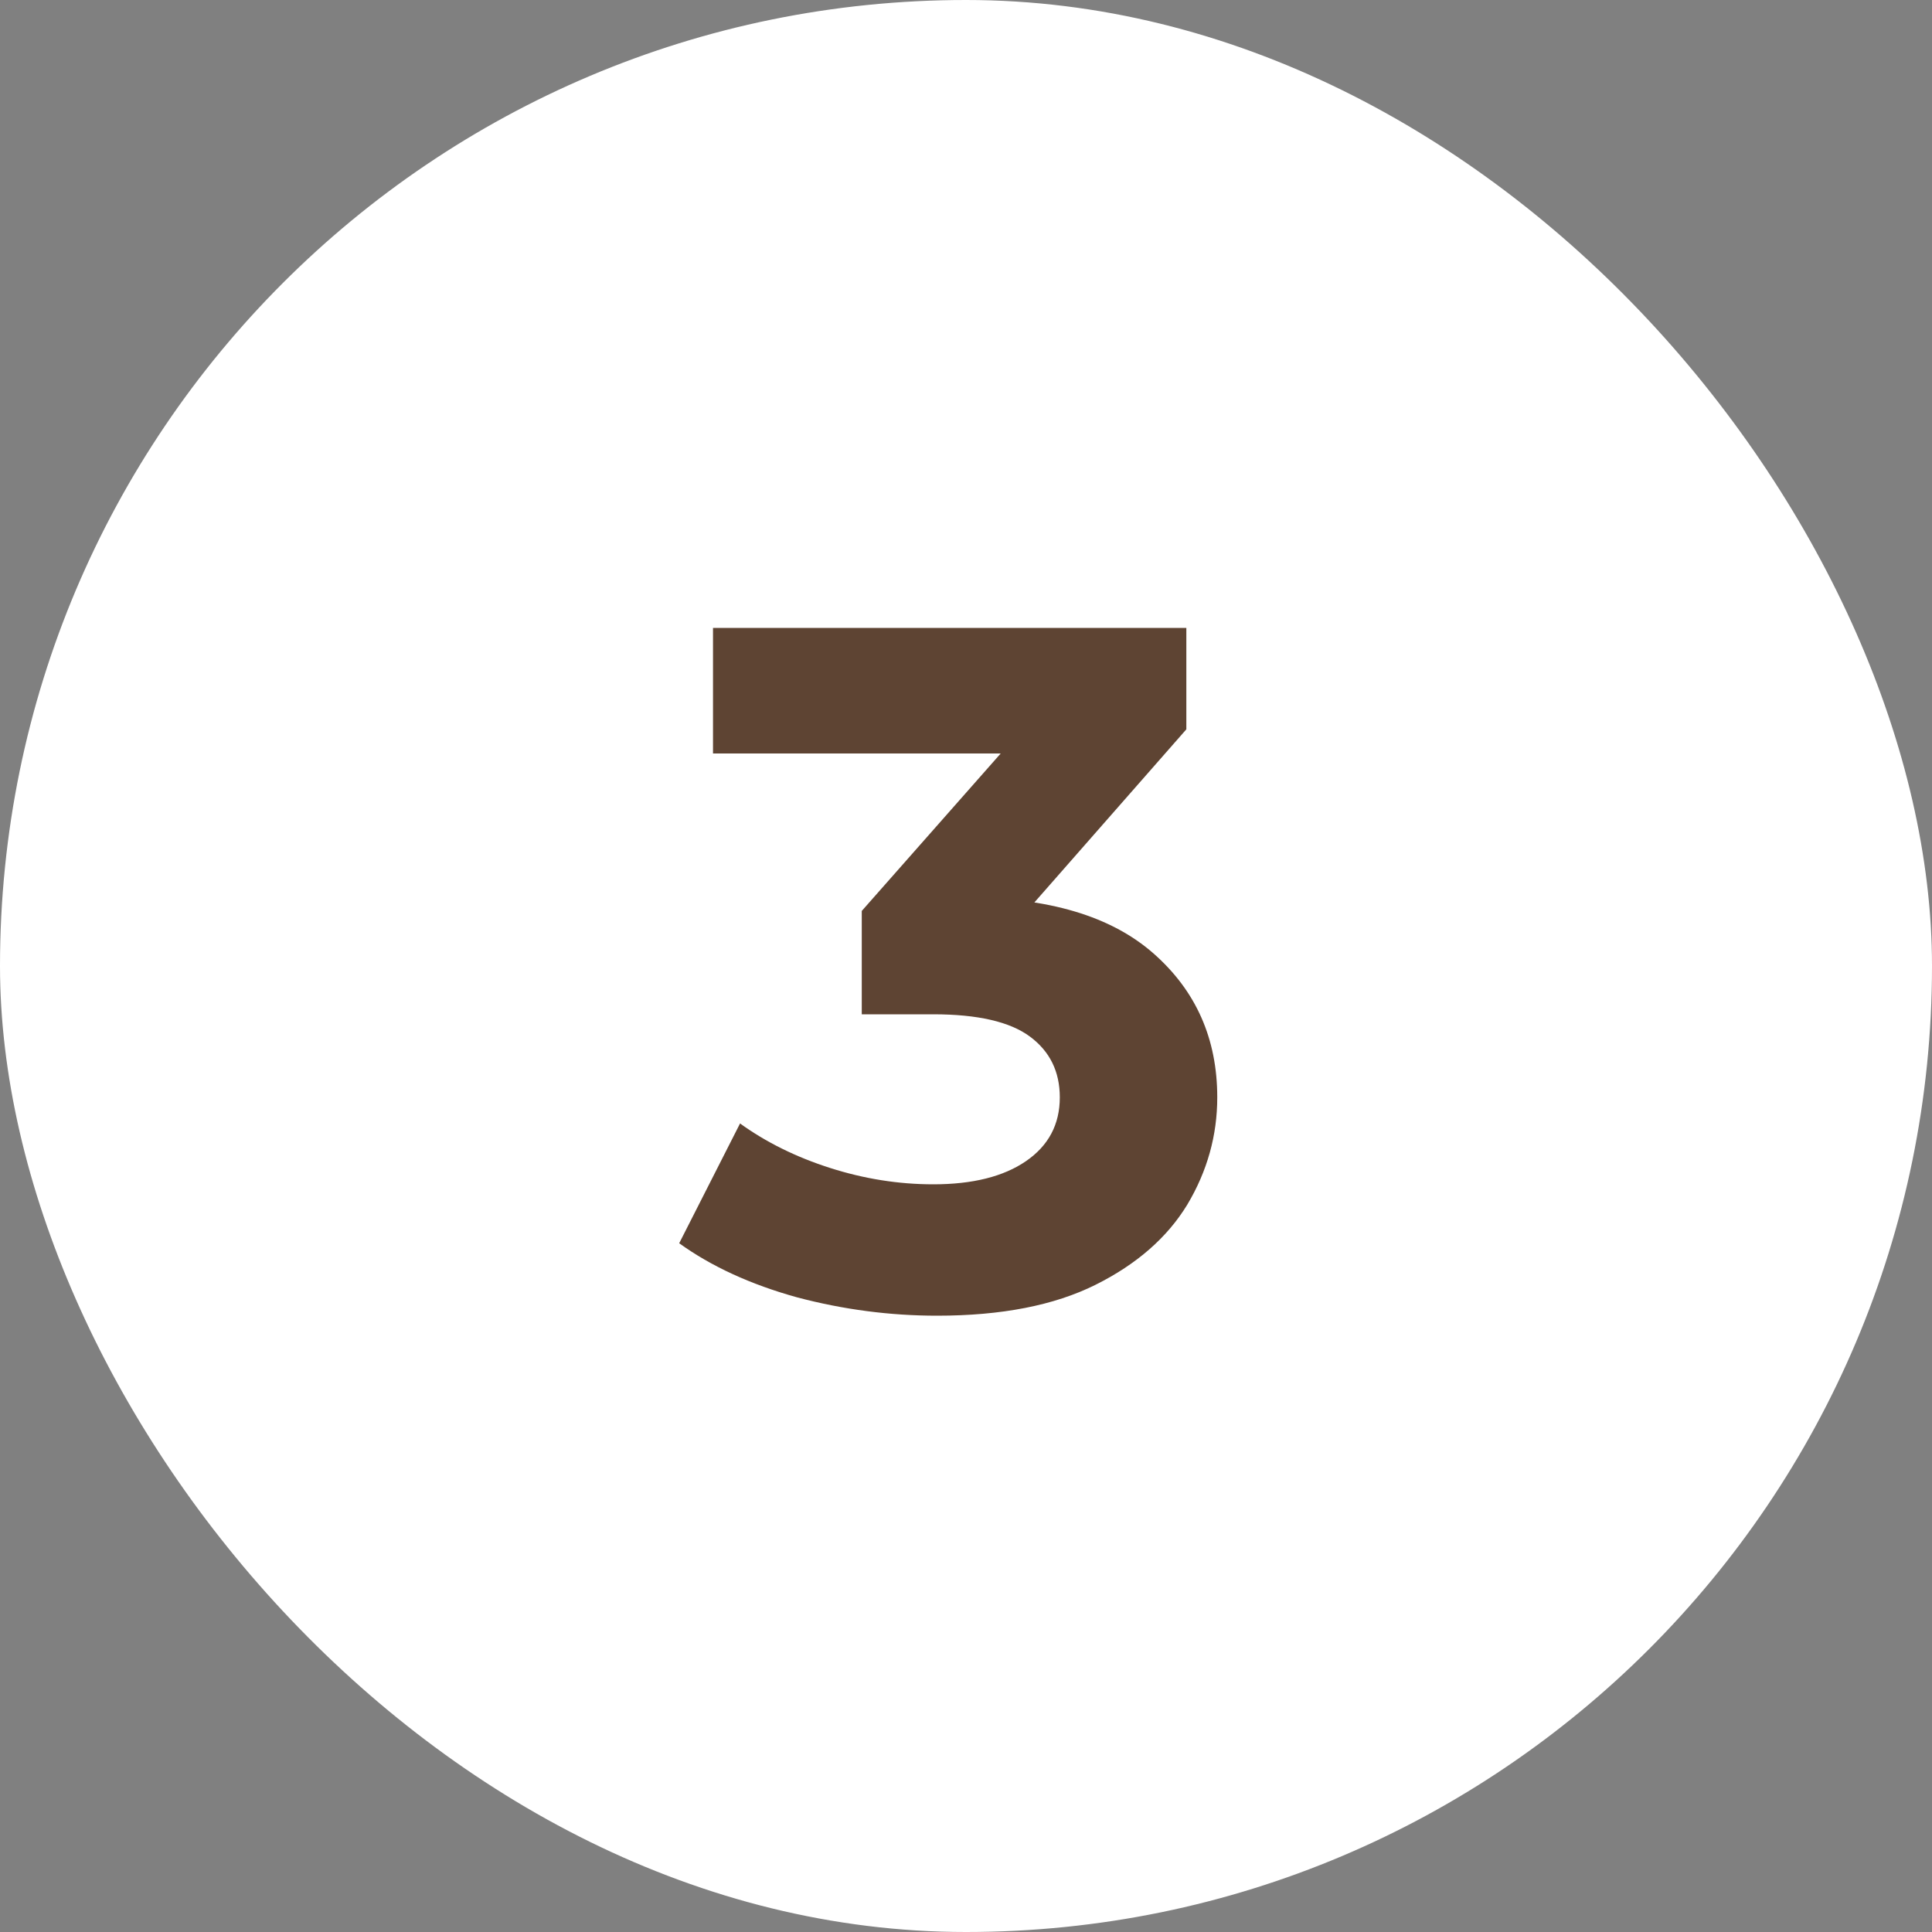 <?xml version="1.0" encoding="UTF-8"?> <svg xmlns="http://www.w3.org/2000/svg" width="20" height="20" viewBox="0 0 20 20" fill="none"><rect x="0" y="0" width="20" height="20" fill="#808080" stroke="none"/><rect width="20" height="20" rx="10" fill="white"></rect><path d="M9.701 13.62C9.214 13.62 8.731 13.557 8.251 13.43C7.771 13.297 7.364 13.11 7.031 12.87L7.661 11.63C7.928 11.823 8.238 11.977 8.591 12.09C8.944 12.203 9.301 12.26 9.661 12.26C10.068 12.26 10.388 12.18 10.621 12.02C10.854 11.86 10.971 11.64 10.971 11.36C10.971 11.093 10.868 10.883 10.661 10.73C10.454 10.577 10.121 10.5 9.661 10.5H8.921V9.43L10.871 7.22L11.051 7.8H7.381V6.5H12.281V7.55L10.341 9.76L9.521 9.29H9.991C10.851 9.29 11.501 9.483 11.941 9.87C12.381 10.257 12.601 10.753 12.601 11.36C12.601 11.753 12.498 12.123 12.291 12.47C12.084 12.81 11.768 13.087 11.341 13.3C10.914 13.513 10.368 13.62 9.701 13.62Z" fill="#5E4433"></path></svg> 